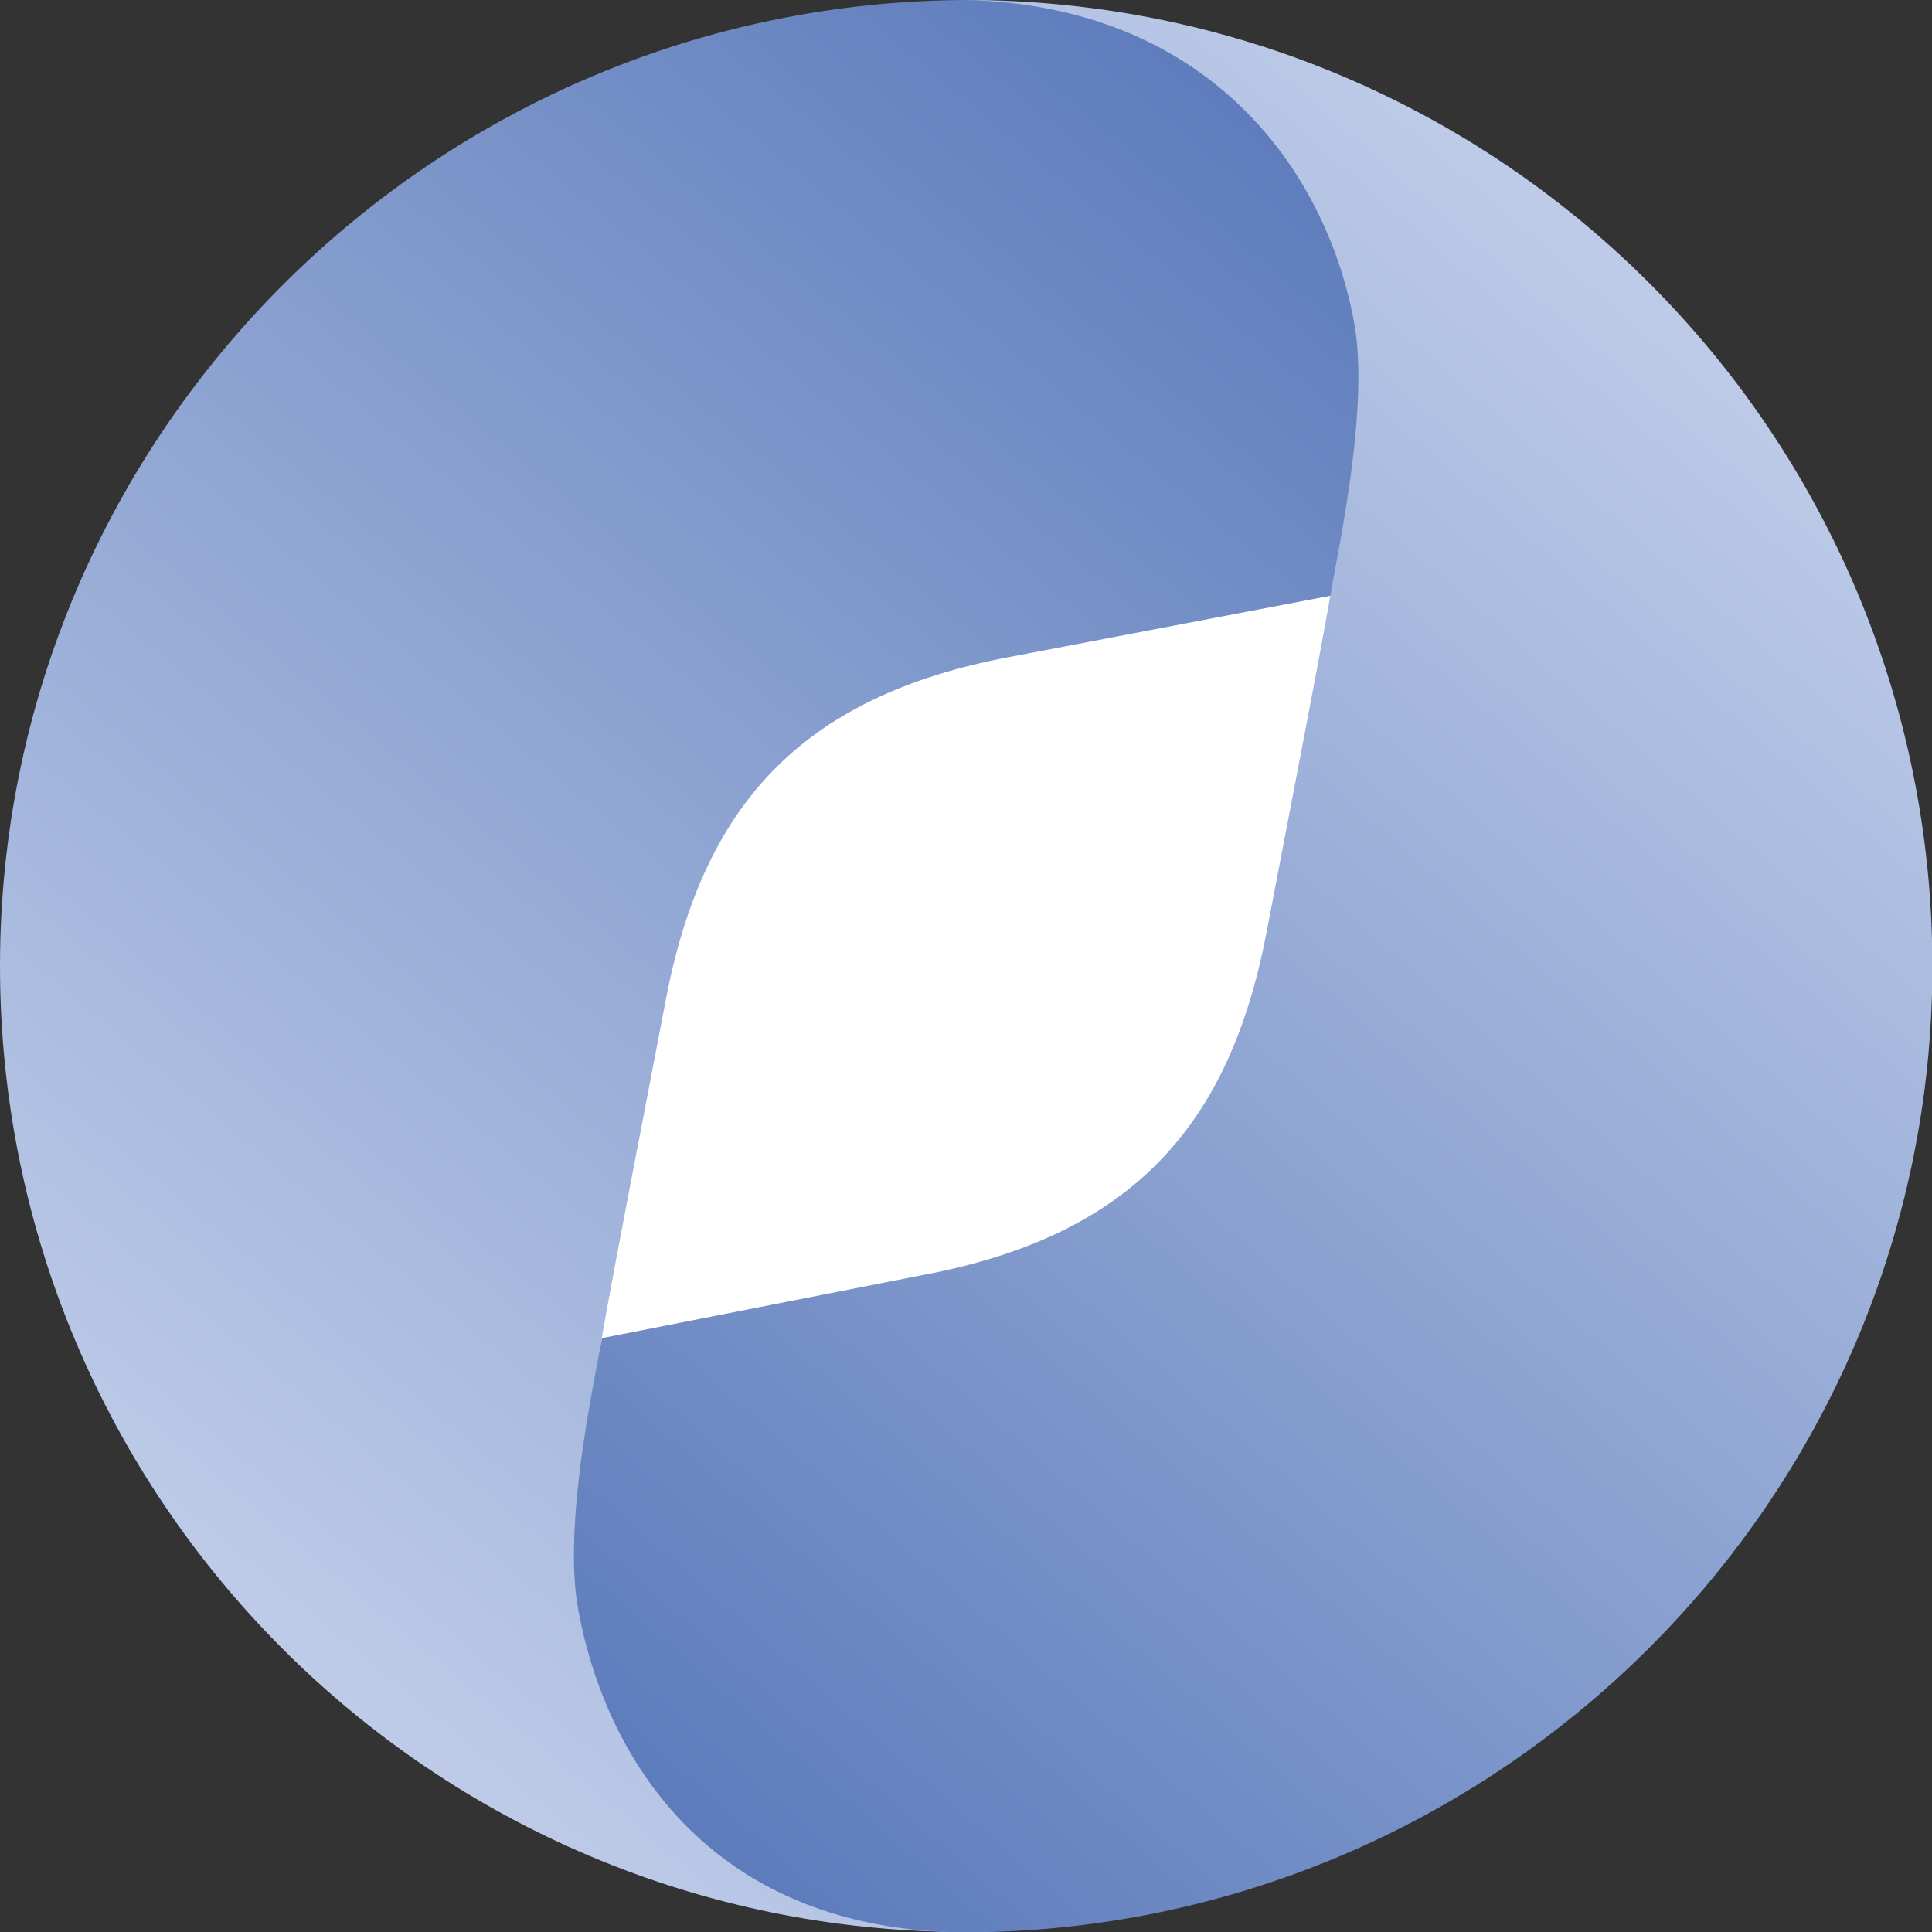 <?xml version="1.0" encoding="UTF-8"?>
<svg id="_Слой_2" data-name="Слой 2" xmlns="http://www.w3.org/2000/svg" xmlns:xlink="http://www.w3.org/1999/xlink" viewBox="0 0 50 50">
  <rect x="0" y="0" width="50" height="50" fill="#333333" stroke="none"/>
  <defs>
    <style>
      .cls-1 {
        fill: none;
      }

      .cls-2 {
        clip-path: url(#clippath);
      }

      .cls-3 {
        fill: #fff;
      }

      .cls-4 {
        fill: url(#_Безымянный_градиент_2-2);
      }

      .cls-5 {
        fill: url(#_Безымянный_градиент_2);
      }
    </style>
    <clipPath id="clippath">
      <rect class="cls-1" width="50" height="50"/>
    </clipPath>
    <linearGradient id="_Безымянный_градиент_2" data-name="Безымянный градиент 2" x1="-.99" y1="482.82" x2="38.36" y2="530.02" gradientTransform="translate(0 532) scale(1 -1)" gradientUnits="userSpaceOnUse">
      <stop offset="0" stop-color="#d3ddf2"/>
      <stop offset="1" stop-color="#5575b8"/>
    </linearGradient>
    <linearGradient id="_Безымянный_градиент_2-2" data-name="Безымянный градиент 2" x1="51.41" y1="530.77" x2="11.44" y2="484.97" xlink:href="#_Безымянный_градиент_2"/>
  </defs>
  <g id="_Слой_1-2" data-name="Слой 1">
    <g class="cls-2">
      <g>
        <path class="cls-3" d="M8.33,25c0-9.2,7.46-16.67,16.67-16.67h0c9.2,0,16.67,7.46,16.67,16.67h0c0,9.2-7.46,16.67-16.67,16.67h0c-9.2,0-16.67-7.46-16.67-16.67h0Z"/>
        <path class="cls-5" d="M25,50c-6.21-.15-8.67-4.3-9.42-8.31-.41-2.18-.23-5.81,0-7.1,.37-2.11,.97-5.14,1.64-8.66,.95-5.04,3.47-7.91,8.92-8.93l8.91-1.7c.24-1.32,.68-4.83,.28-6.98C34.57,4.26,31.44,.06,25.1,0,11.29,0,0,11.19,0,25s11.19,25,25,25Z"/>
        <path class="cls-4" d="M25,0c6.21,.15,9.29,4.31,10.04,8.32,.41,2.18-.39,5.8-.61,7.09-.37,2.11-.97,5.14-1.64,8.66-.95,5.04-3.47,7.91-8.92,8.93l-8.29,1.63c-.24,1.32-1.02,4.9-.61,7.06,.76,4.05,3.6,8.25,9.94,8.32,13.81,0,25.1-11.19,25.1-25S38.81,0,25,0Z"/>
      </g>
    </g>
  </g>
</svg>